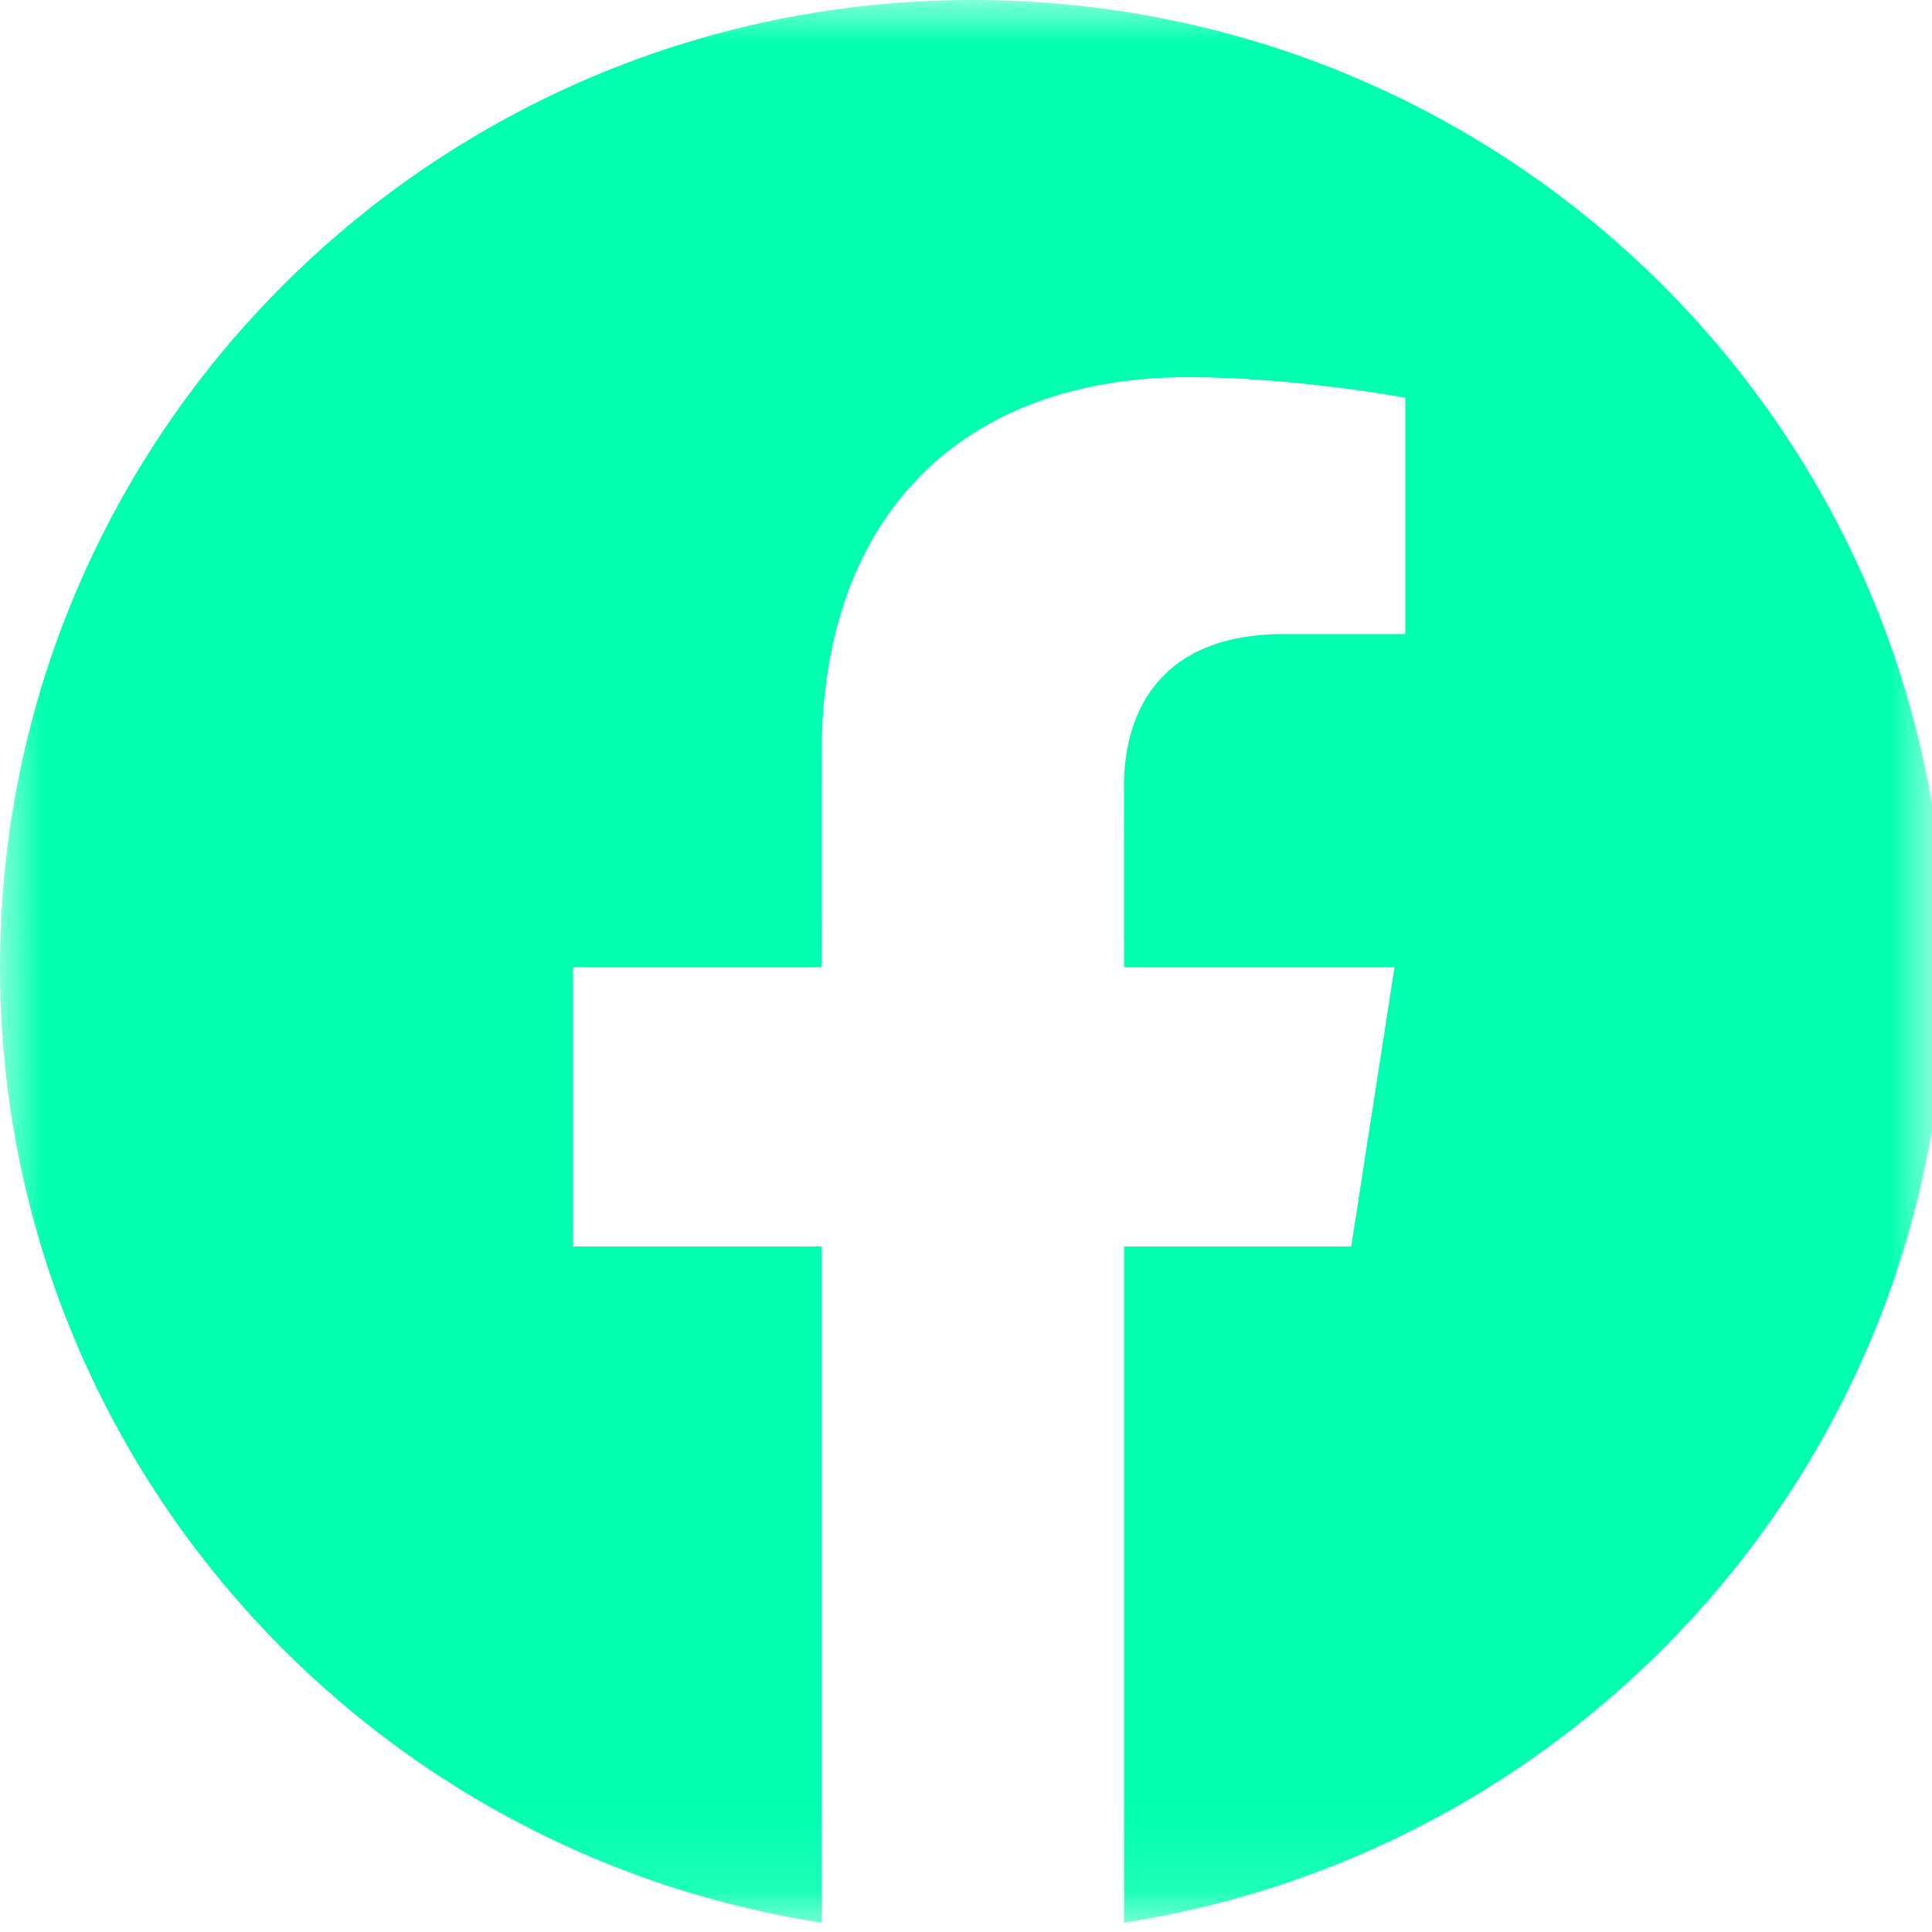 <svg width="23" height="23" viewBox="0 0 23 23" fill="none" xmlns="http://www.w3.org/2000/svg">
<mask id="mask0" mask-type="alpha" maskUnits="userSpaceOnUse" x="0" y="0" width="23" height="23">
<path d="M0 0H23.164V22.889H0V0Z" fill="white"/>
</mask>
<g mask="url(#mask0)">
<path fill-rule="evenodd" clip-rule="evenodd" d="M23.164 11.514C23.164 5.155 17.978 0 11.58 0C5.185 0 0 5.155 0 11.514C0 17.263 4.24 22.031 9.78 22.889V14.839H6.82V11.514H9.78L9.781 8.978C9.781 6.091 11.501 4.49 14.147 4.49C15.414 4.49 16.73 4.735 16.73 4.735V7.548H15.279C13.839 7.548 13.381 8.443 13.381 9.354L13.382 11.514H16.601L16.086 14.839H13.382V22.889C18.924 22.031 23.164 17.263 23.164 11.514Z" fill="#00FFAF"/>
</g>
</svg>
